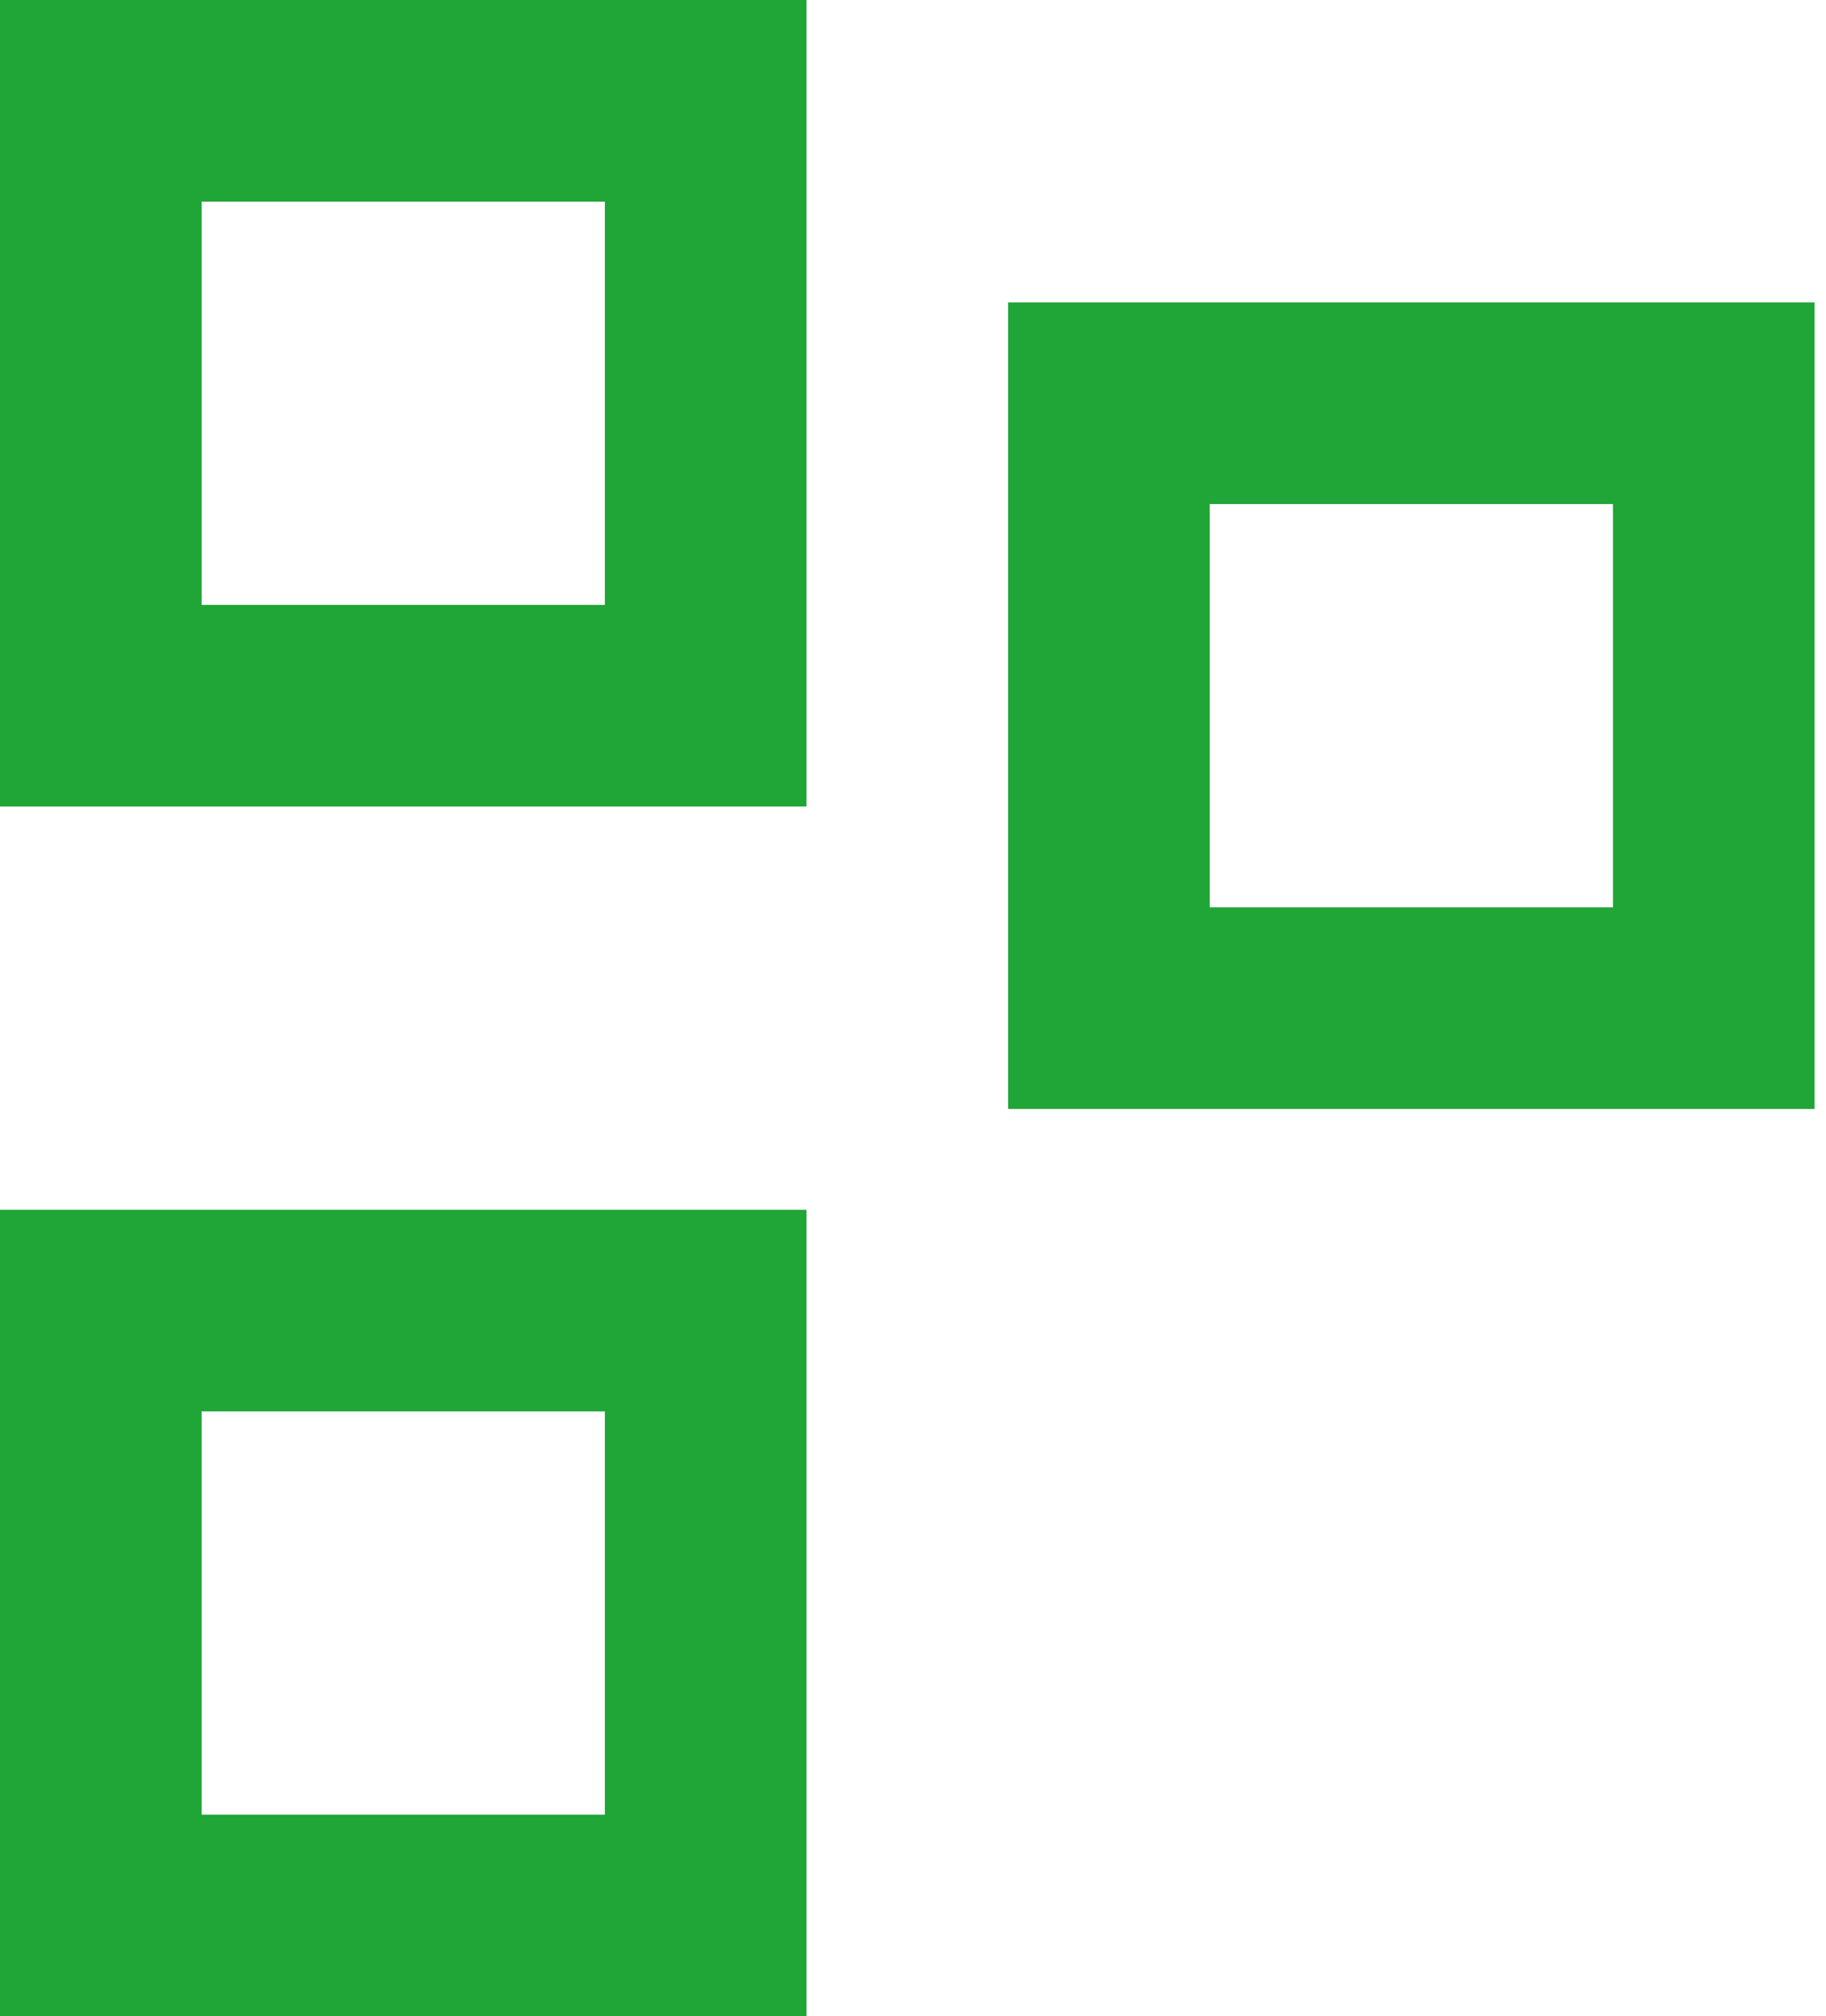 <?xml version="1.0" encoding="UTF-8"?> <svg xmlns="http://www.w3.org/2000/svg" width="96" height="106" viewBox="0 0 96 106" fill="none"> <path d="M31.8 10.6V31.8H10.6V10.6H31.8ZM0 0V42.4H42.4V0H0ZM84.8 26.5V47.7H63.6V26.5H84.8ZM53 15.9V58.3H95.4V15.9H53ZM31.8 74.2V95.4H10.6V74.2H31.8ZM0 63.6V106H42.4V63.6H0Z" fill="#20A537"></path> </svg> 